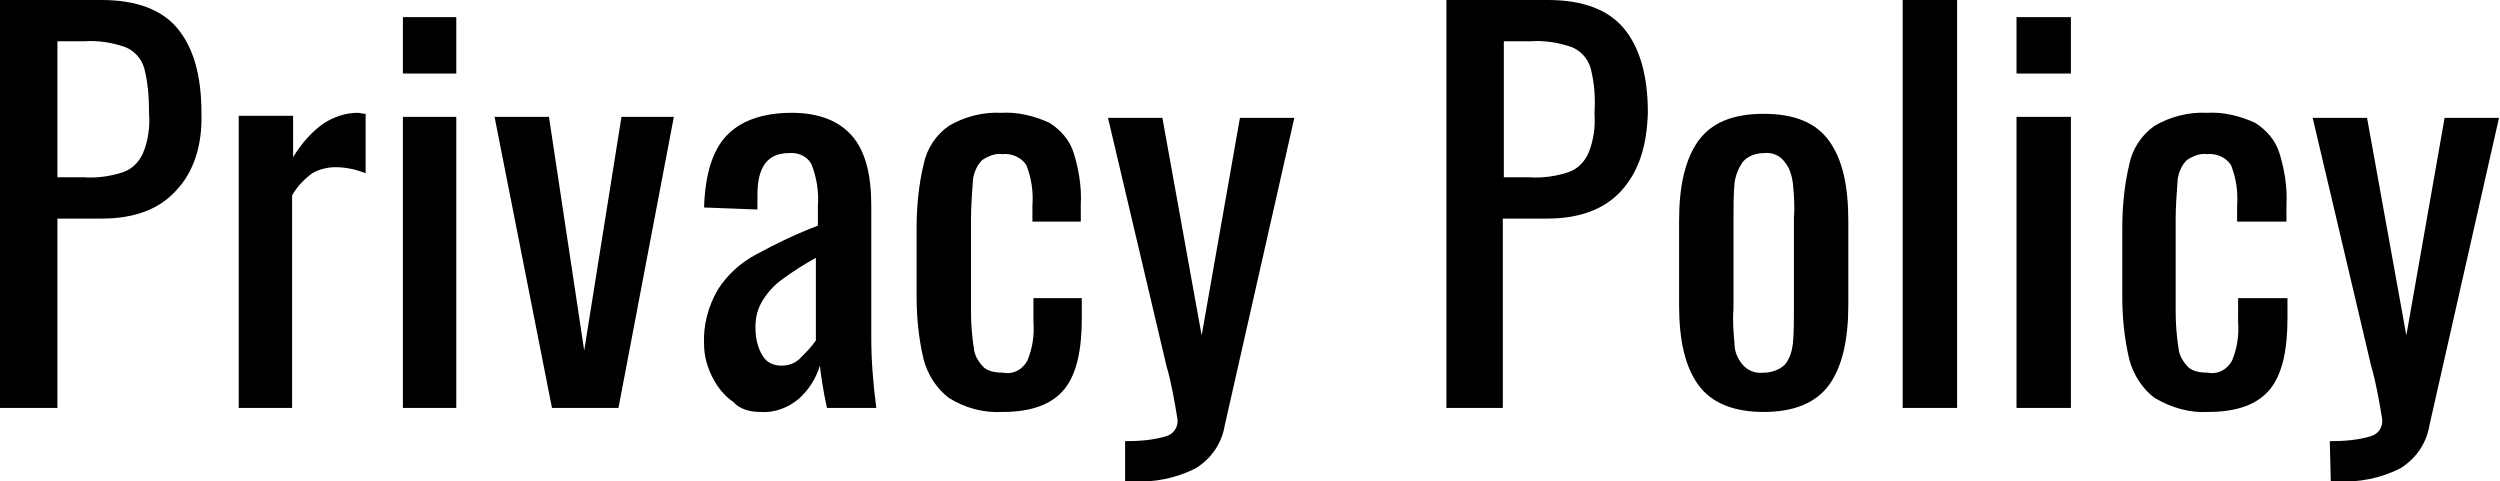 <svg xmlns="http://www.w3.org/2000/svg" viewBox="0 0 248.2 47.8"><path d="M0 40.5h5.7V21.7h4.4c3.2 0 5.7-.9 7.4-2.8 1.7-1.8 2.6-4.4 2.5-7.7 0-3.7-.8-6.5-2.4-8.4C16.1 1 13.6 0 10.1 0H0v40.5zm5.7-22.9V4.1h2.6c1.4-.1 2.8.1 4.2.6.9.4 1.5 1.1 1.8 2 .4 1.5.5 3 .5 4.6.1 1.3-.1 2.7-.6 3.9-.4.9-1.1 1.6-2 1.9-1.2.4-2.6.6-3.9.5H5.7zm18 22.9H29V19.4c.5-.9 1.2-1.6 2-2.2.7-.4 1.5-.6 2.3-.6 1 0 2 .2 3 .6v-5.9c-.3 0-.6-.1-.8-.1-1.2 0-2.3.4-3.3 1-1.3.9-2.3 2.1-3.1 3.4v-4.1h-5.4v29zM40 7.3h5.3V1.7H40v5.6zm0 33.2h5.3V11.6H40v28.9zm14.8 0h6.6l5.5-28.9h-5.2L58 34.8l-3.5-23.2h-5.4l5.7 28.9zm20.7.4c1.4.1 2.7-.4 3.8-1.3 1-.9 1.7-2 2.1-3.3.1.9.3 2.4.7 4.2H87c-.3-2.3-.5-4.6-.5-7V20.4c0-3.1-.6-5.4-1.9-6.9-1.3-1.5-3.3-2.3-6-2.3-2.9 0-5.1.8-6.5 2.3s-2.1 3.9-2.2 7.1l5.3.2v-1.5c0-2.7 1-4.1 3.1-4.1.9-.1 1.9.3 2.3 1.2.5 1.3.7 2.7.6 4v2c-2.1.8-4.2 1.8-6.2 2.9-1.5.8-2.8 2-3.7 3.4-1 1.7-1.5 3.6-1.4 5.5 0 1.1.3 2.2.8 3.2s1.2 1.9 2.1 2.5c.6.7 1.6 1 2.7 1zm2.1-4.6c-.8 0-1.5-.3-1.9-1-.5-.8-.7-1.8-.7-2.8 0-1 .2-1.9.8-2.8.5-.8 1.2-1.5 1.9-2 1.1-.8 2.2-1.5 3.3-2.1v8.2c-.4.6-.9 1.1-1.4 1.6-.5.6-1.2.9-2 .9zm21.9 4.6c3 0 5-.8 6.2-2.3s1.7-3.9 1.7-7v-2h-4.8V32c.1 1.3-.1 2.6-.6 3.8-.5.9-1.4 1.4-2.4 1.2-.7 0-1.4-.1-1.9-.5-.5-.5-.9-1.1-1-1.8-.2-1.3-.3-2.5-.3-3.8v-9.1c0-1.3.1-2.6.2-4 .1-.7.4-1.4.9-1.9.6-.4 1.3-.7 2-.6.9-.1 1.9.3 2.4 1.1.5 1.3.7 2.6.6 4V22h4.8v-1.7c.1-1.7-.2-3.5-.7-5.1-.4-1.3-1.3-2.3-2.4-3-1.5-.7-3.2-1.1-4.8-1-1.8-.1-3.7.4-5.2 1.3-1.3.9-2.2 2.3-2.5 3.8-.5 2.1-.7 4.2-.7 6.4v6.7c0 2.1.2 4.2.7 6.3.4 1.5 1.3 2.9 2.5 3.8 1.6 1 3.4 1.5 5.3 1.4zm12.2 6.9h.7c2.2.1 4.3-.3 6.3-1.3 1.6-1 2.6-2.5 2.9-4.3l6.9-30.5h-5.4l-3.8 21.6-3.9-21.6H110l5.8 24.6c.5 1.7.8 3.5 1.1 5.3.1.8-.4 1.5-1.1 1.7-1.3.4-2.7.5-4.1.5v4zm31.9-7.3h5.6V21.7h4.4c3.2 0 5.7-.9 7.4-2.8s2.5-4.4 2.6-7.7c0-3.7-.8-6.5-2.4-8.4-1.5-1.8-4-2.8-7.5-2.8h-10.1v40.5zm5.7-22.9V4.1h2.6c1.4-.1 2.8.1 4.2.6.9.4 1.5 1.1 1.8 2 .4 1.5.5 3 .4 4.6.1 1.3-.1 2.7-.6 3.9-.4.9-1.1 1.6-2 1.9-1.2.4-2.6.6-3.9.5h-2.5zm25.8 23.3c3 0 5.2-.9 6.5-2.7 1.3-1.8 1.9-4.5 1.9-7.9v-8.4c0-3.5-.6-6.1-1.9-7.9-1.3-1.8-3.4-2.7-6.5-2.7s-5.2.9-6.5 2.7-1.9 4.5-1.9 7.9v8.4c0 3.5.6 6.1 1.9 7.9 1.3 1.8 3.5 2.7 6.5 2.7zm0-3.9c-.8.1-1.6-.2-2.1-.8-.5-.6-.8-1.3-.8-2.1-.1-1.1-.2-2.3-.1-3.4v-9.1c0-1.1 0-2.3.1-3.4.1-.8.4-1.5.8-2.1.5-.6 1.3-.9 2.1-.9.8-.1 1.6.2 2.1.9.5.6.7 1.4.8 2.1.1 1.1.2 2.3.1 3.4v9.1c0 1.1 0 2.3-.1 3.4-.1.8-.3 1.5-.8 2.1-.5.5-1.3.8-2.1.8 0-.1 0-.1 0 0zm13.8 3.5h5.4V0h-5.4v40.5zm11.3-33.2h5.4V1.7h-5.4v5.6zm0 33.2h5.4V11.6h-5.4v28.9zm19 .4c3 0 5-.8 6.2-2.3s1.7-3.9 1.7-7v-2h-4.9V32c.1 1.3-.1 2.6-.6 3.8-.5.9-1.4 1.4-2.4 1.2-.7 0-1.4-.1-1.9-.5-.5-.5-.9-1.1-1-1.8-.2-1.3-.3-2.5-.3-3.8v-9.1c0-1.3.1-2.6.2-4 .1-.7.4-1.4.9-1.9.6-.4 1.3-.7 2-.6.9-.1 1.9.3 2.4 1.1.5 1.3.7 2.6.6 4V22h4.9v-1.7c.1-1.7-.2-3.5-.7-5.1-.4-1.3-1.3-2.3-2.4-3-1.5-.7-3.2-1.1-4.8-1-1.8-.1-3.7.4-5.2 1.3-1.3.9-2.2 2.3-2.5 3.8-.5 2.1-.7 4.2-.7 6.4v6.7c0 2.1.2 4.2.7 6.3.4 1.5 1.3 2.9 2.5 3.8 1.7 1 3.5 1.5 5.3 1.4zm12.2 6.9h.6c2.2.1 4.3-.3 6.3-1.3 1.6-1 2.6-2.5 2.9-4.3l6.9-30.5h-5.4l-3.8 21.6-3.9-21.6h-5.4l5.8 24.6c.5 1.7.8 3.5 1.1 5.3.1.8-.4 1.5-1.1 1.7-1.3.4-2.7.5-4.1.5l.1 4z"/></svg>